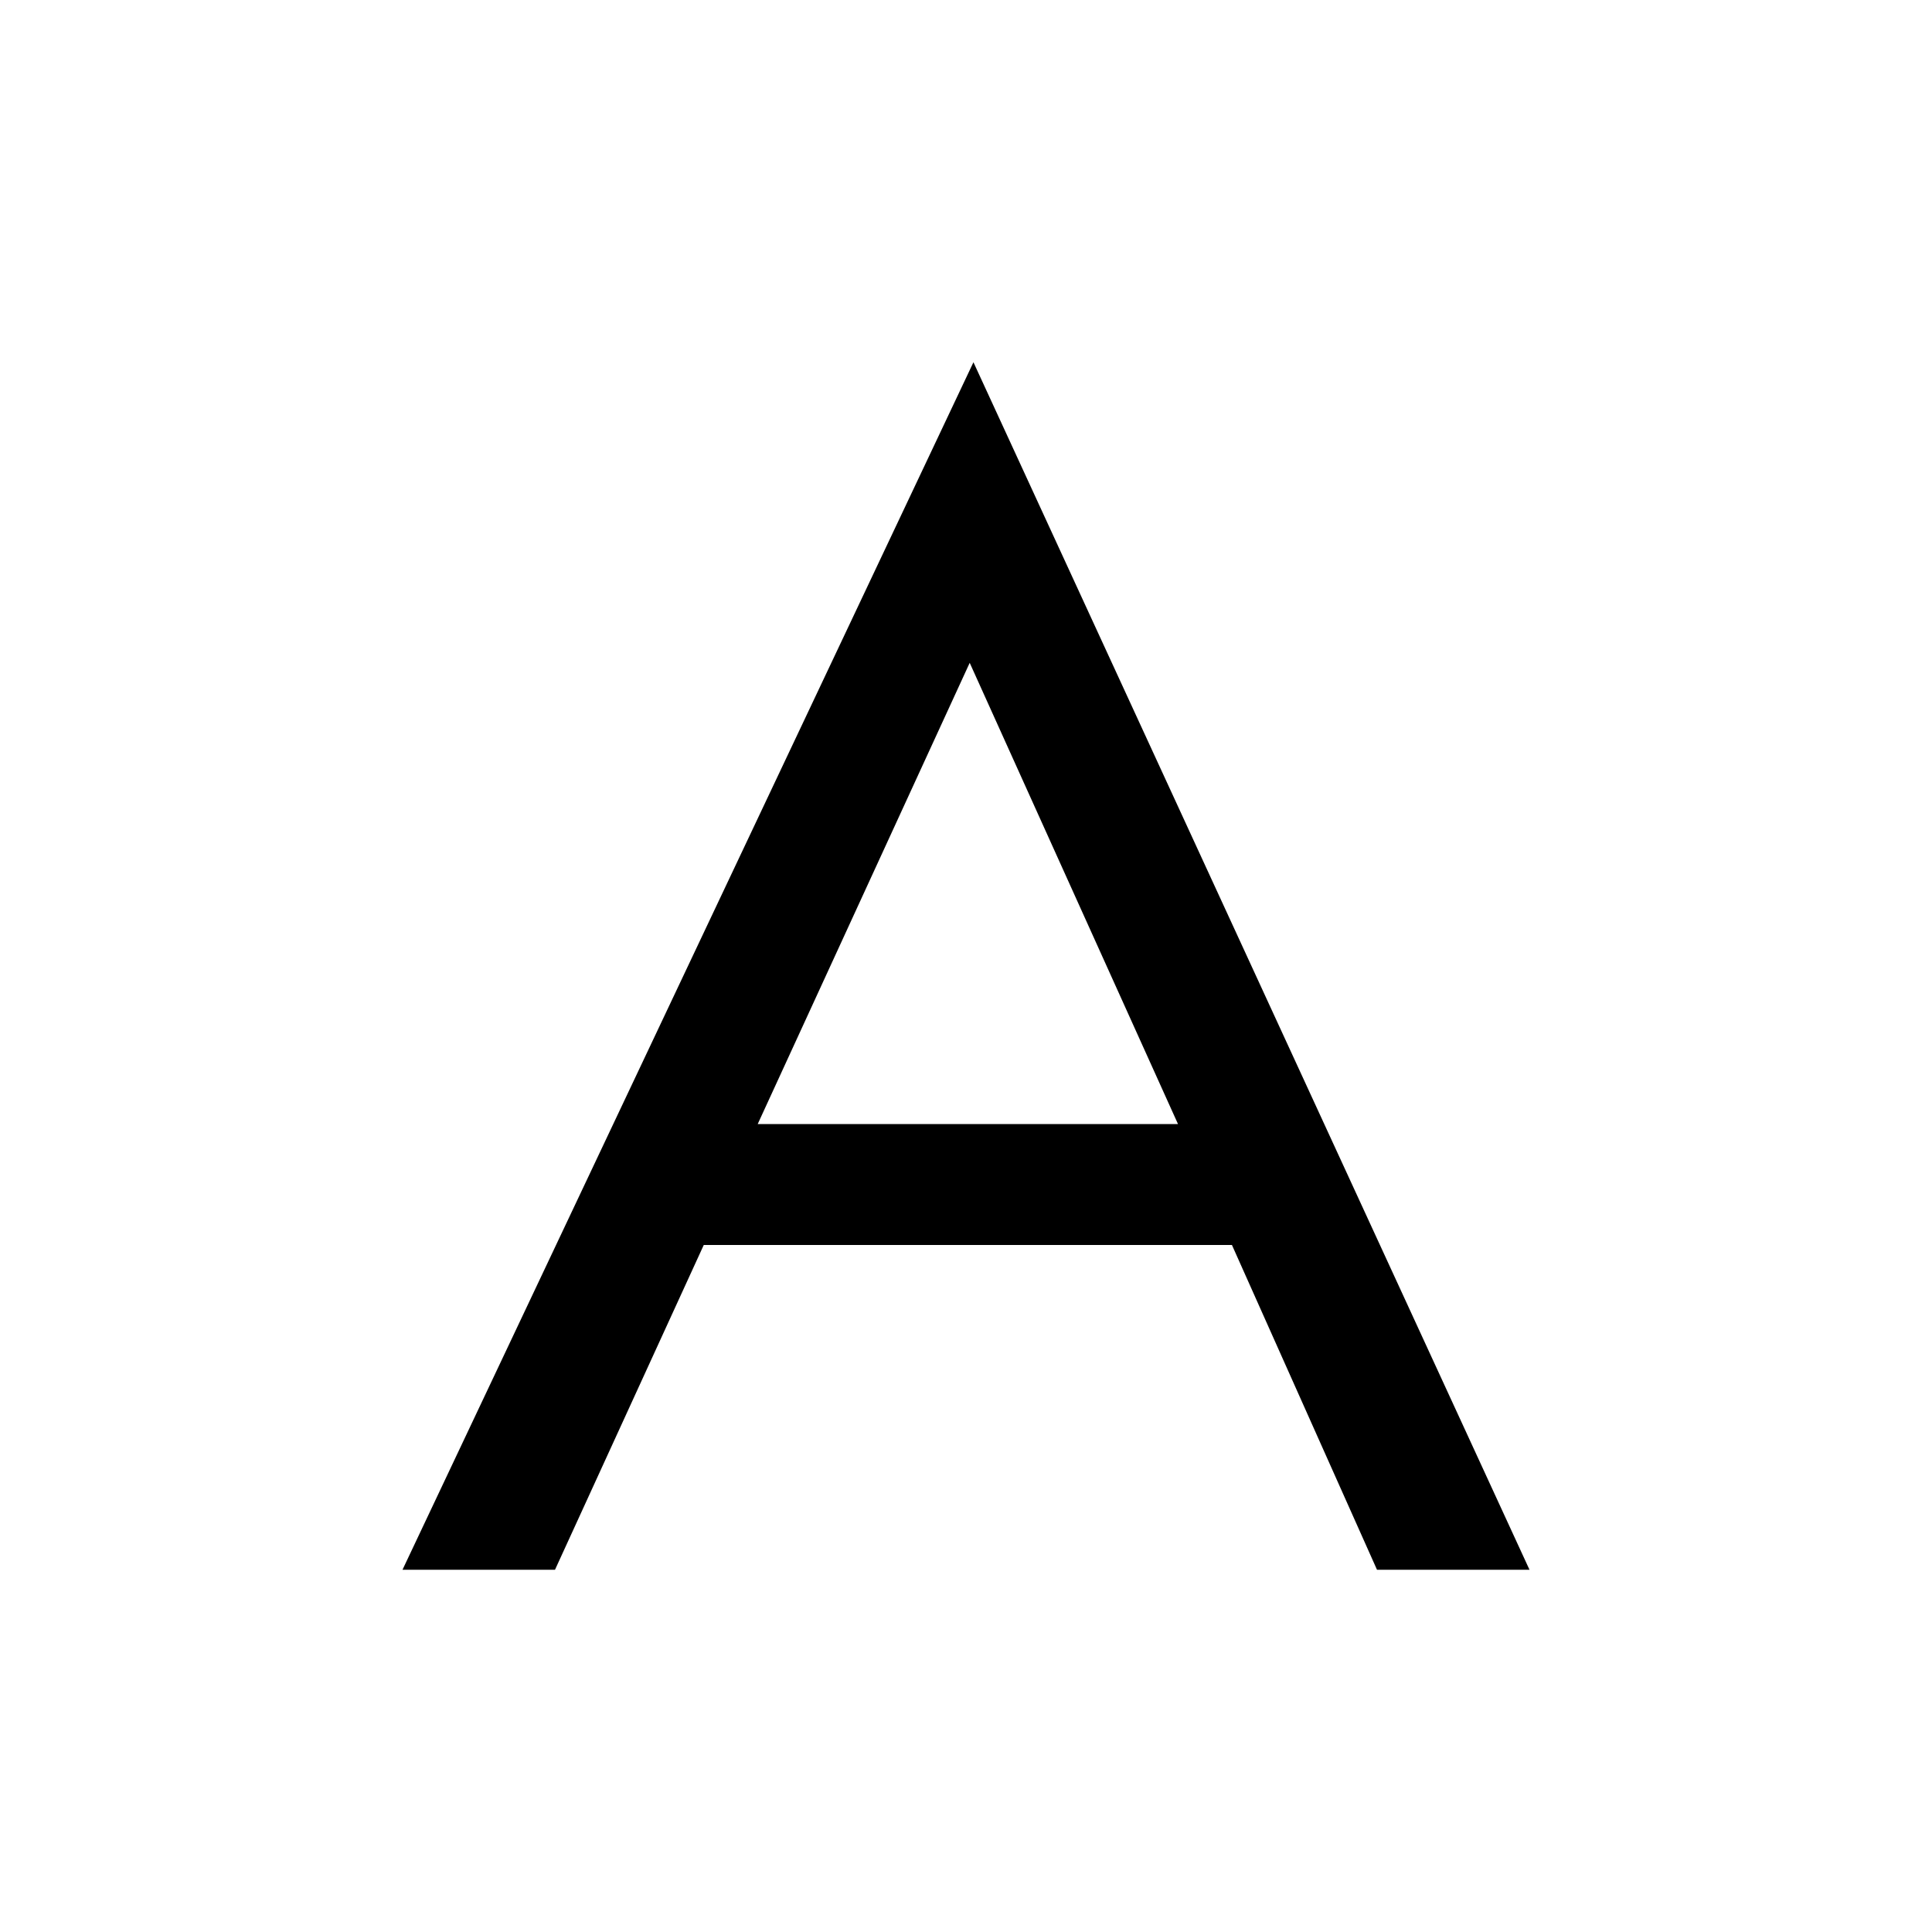 <svg width="48" height="48" viewBox="0 0 48 48" fill="none" xmlns="http://www.w3.org/2000/svg">
<rect x="0" y="0" width="48" height="48" fill="#808080" stroke="none"/>
<g clip-path="url(#clip0_15_23)">
<path d="M48 0H0V48H48V0Z" fill="white"/>
<path d="M34.211 39L30.607 30.931H17.485L13.789 39H10L24.185 9L38 39H34.211ZM18.825 27.927H29.267L24.092 16.468L18.825 27.927Z" fill="black"/>
</g>
<defs>
<clipPath id="clip0_15_23">
<rect width="48" height="48" fill="white"/>
</clipPath>
</defs>
</svg>
